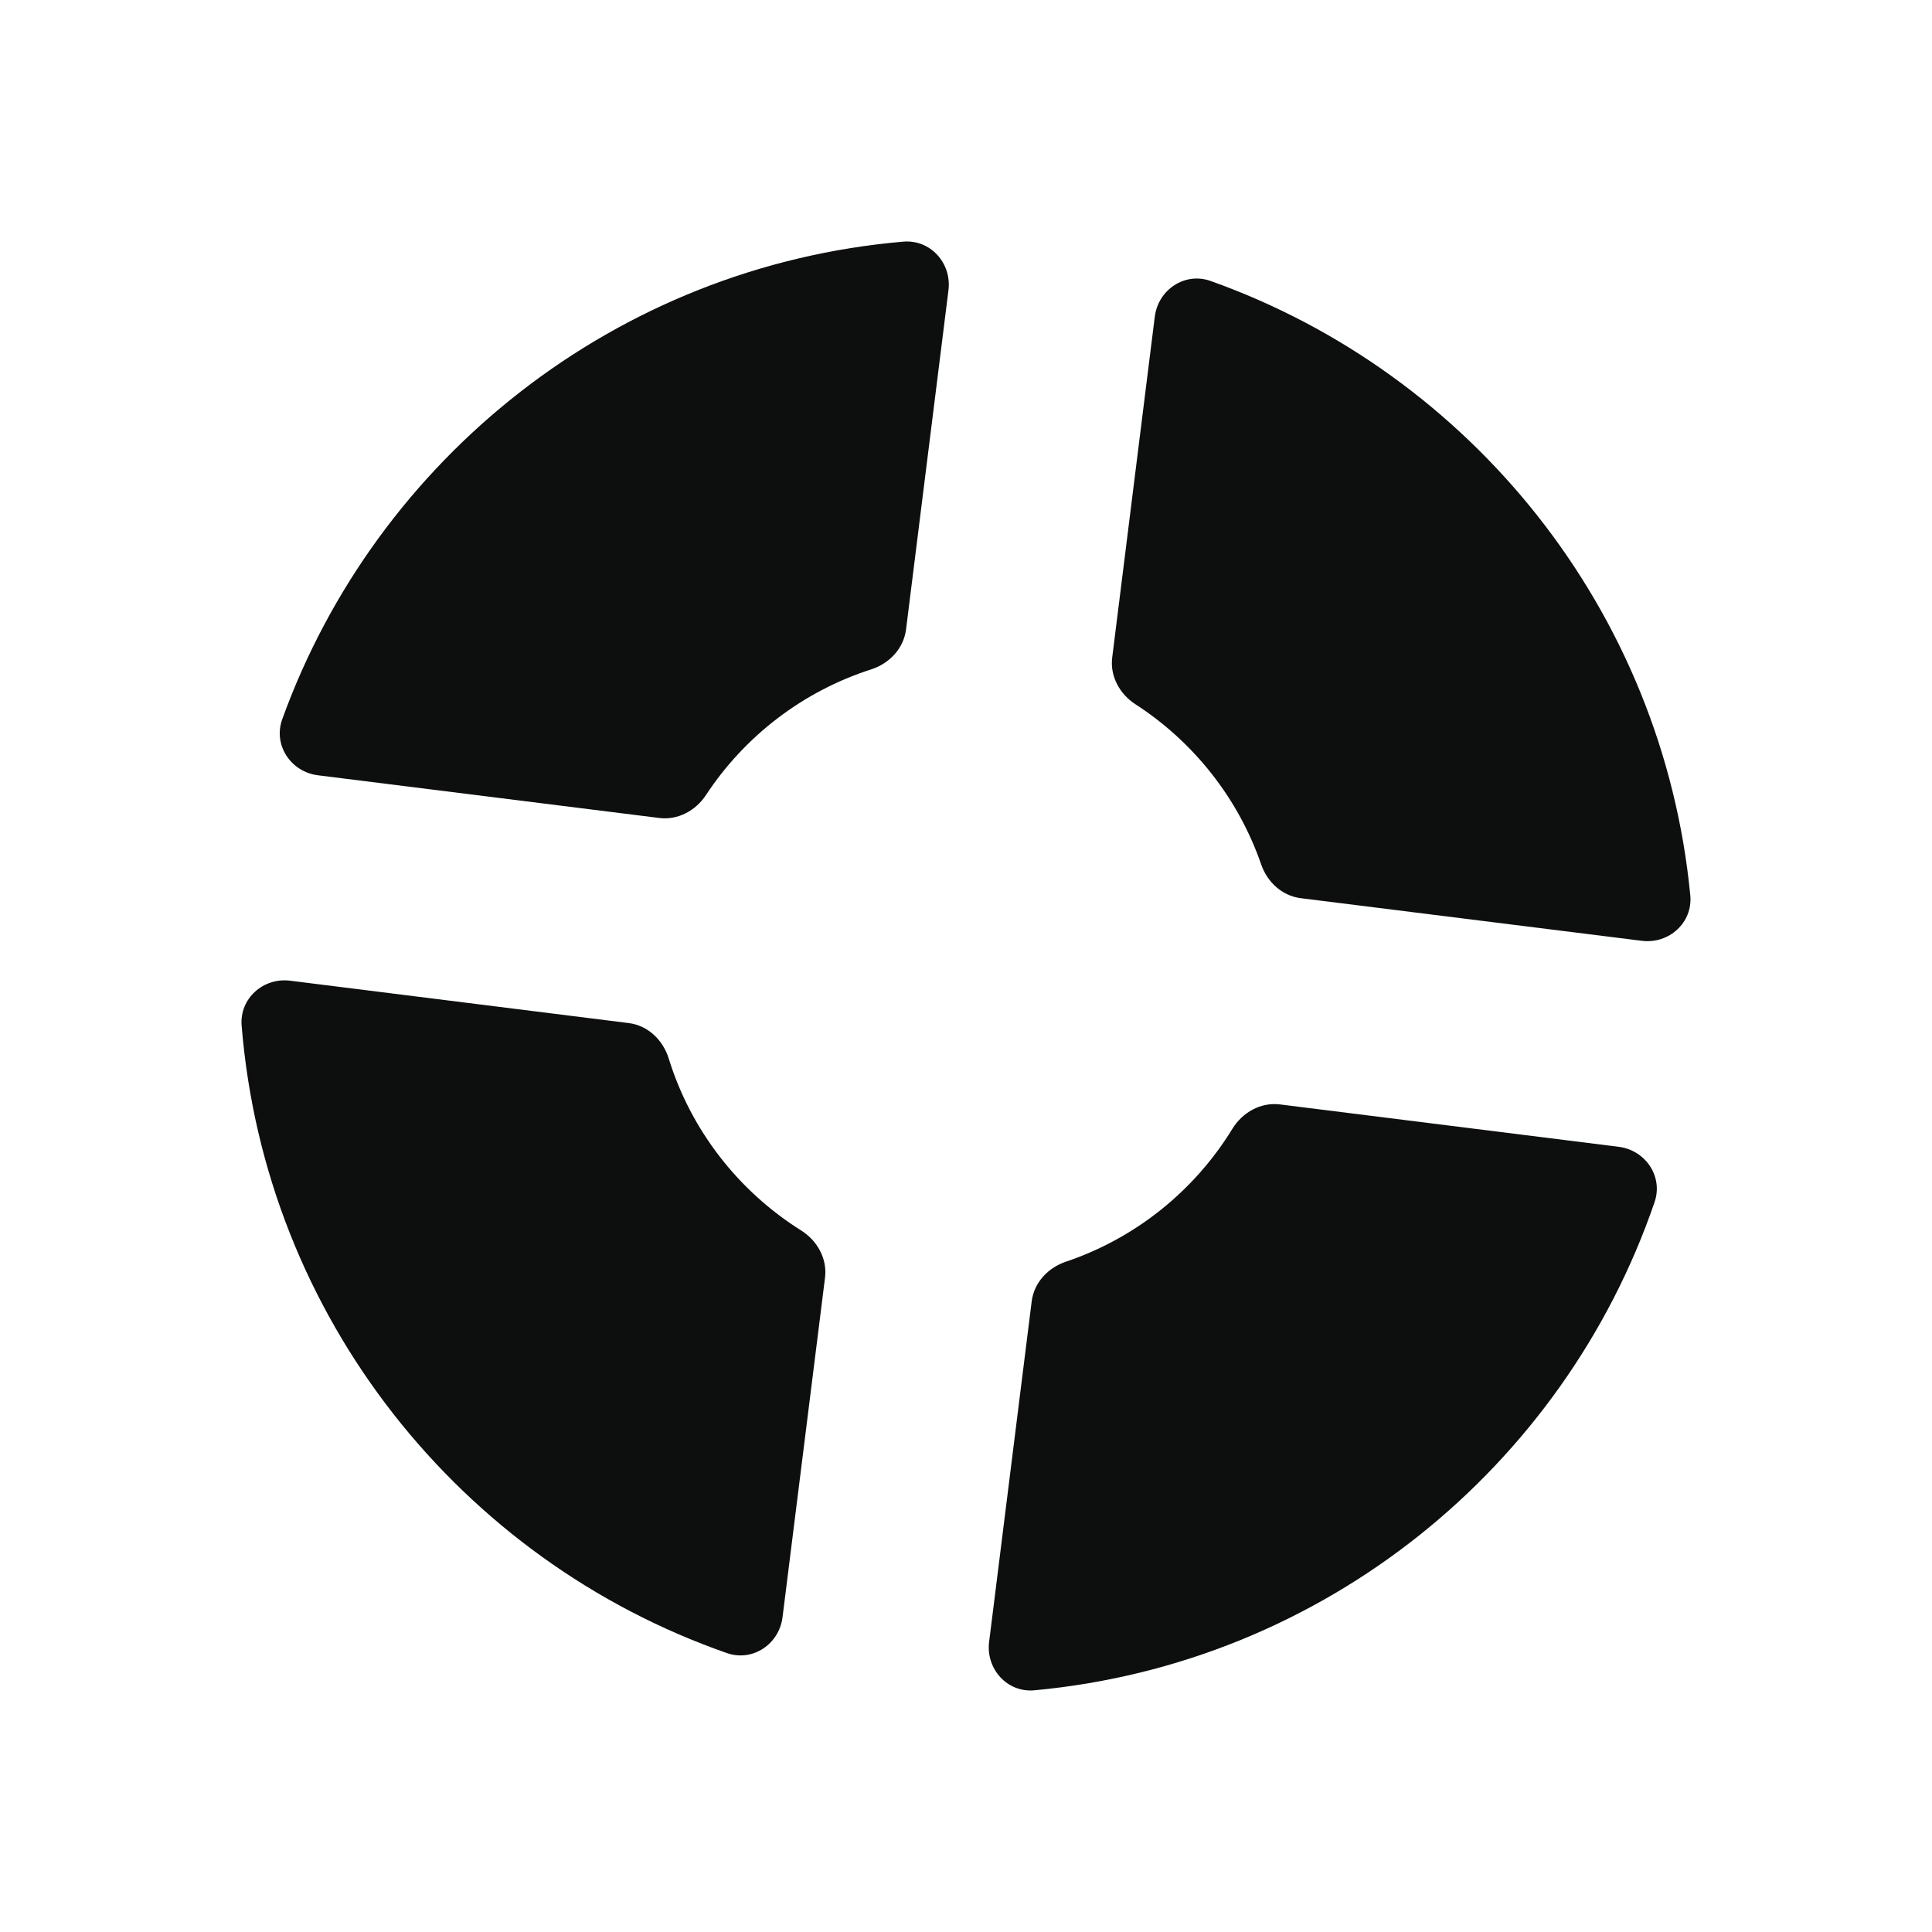 <svg width="28" height="28" viewBox="0 0 28 28" fill="none" xmlns="http://www.w3.org/2000/svg">
  <path d="M13.746 4.205C13.794 3.814 13.485 3.469 13.092 3.502C8.929 3.86 5.457 6.639 4.09 10.425C3.956 10.798 4.215 11.187 4.608 11.236L9.556 11.855C9.825 11.888 10.082 11.749 10.231 11.523C10.792 10.67 11.635 10.019 12.626 9.701C12.89 9.616 13.096 9.398 13.131 9.123L13.746 4.205Z" fill="#0D0E0E"/>
  <path d="M16.456 10.207C16.226 10.058 16.085 9.799 16.119 9.529L16.736 4.59C16.785 4.198 17.172 3.939 17.545 4.072C21.317 5.416 24.098 8.847 24.497 12.976C24.535 13.37 24.189 13.684 23.795 13.635L18.85 13.017C18.581 12.983 18.366 12.784 18.278 12.528C17.945 11.565 17.296 10.75 16.456 10.207Z" fill="#0D0E0E"/>
  <path d="M14.952 18.86C14.986 18.589 15.188 18.373 15.446 18.286C16.46 17.945 17.312 17.255 17.861 16.359C18.007 16.121 18.272 15.972 18.549 16.006L23.458 16.62C23.848 16.669 24.107 17.051 23.979 17.423C22.661 21.268 19.182 24.109 14.992 24.497C14.598 24.534 14.286 24.188 14.335 23.795L14.952 18.86Z" fill="#0D0E0E"/>
  <path d="M9.111 14.827C9.389 14.861 9.608 15.072 9.691 15.339C10.013 16.382 10.704 17.264 11.611 17.833C11.845 17.98 11.991 18.242 11.957 18.516L11.341 23.438C11.292 23.829 10.908 24.087 10.536 23.958C6.679 22.613 3.844 19.09 3.502 14.864C3.47 14.472 3.815 14.164 4.205 14.213L9.111 14.827Z" fill="#0D0E0E"/>
</svg>
